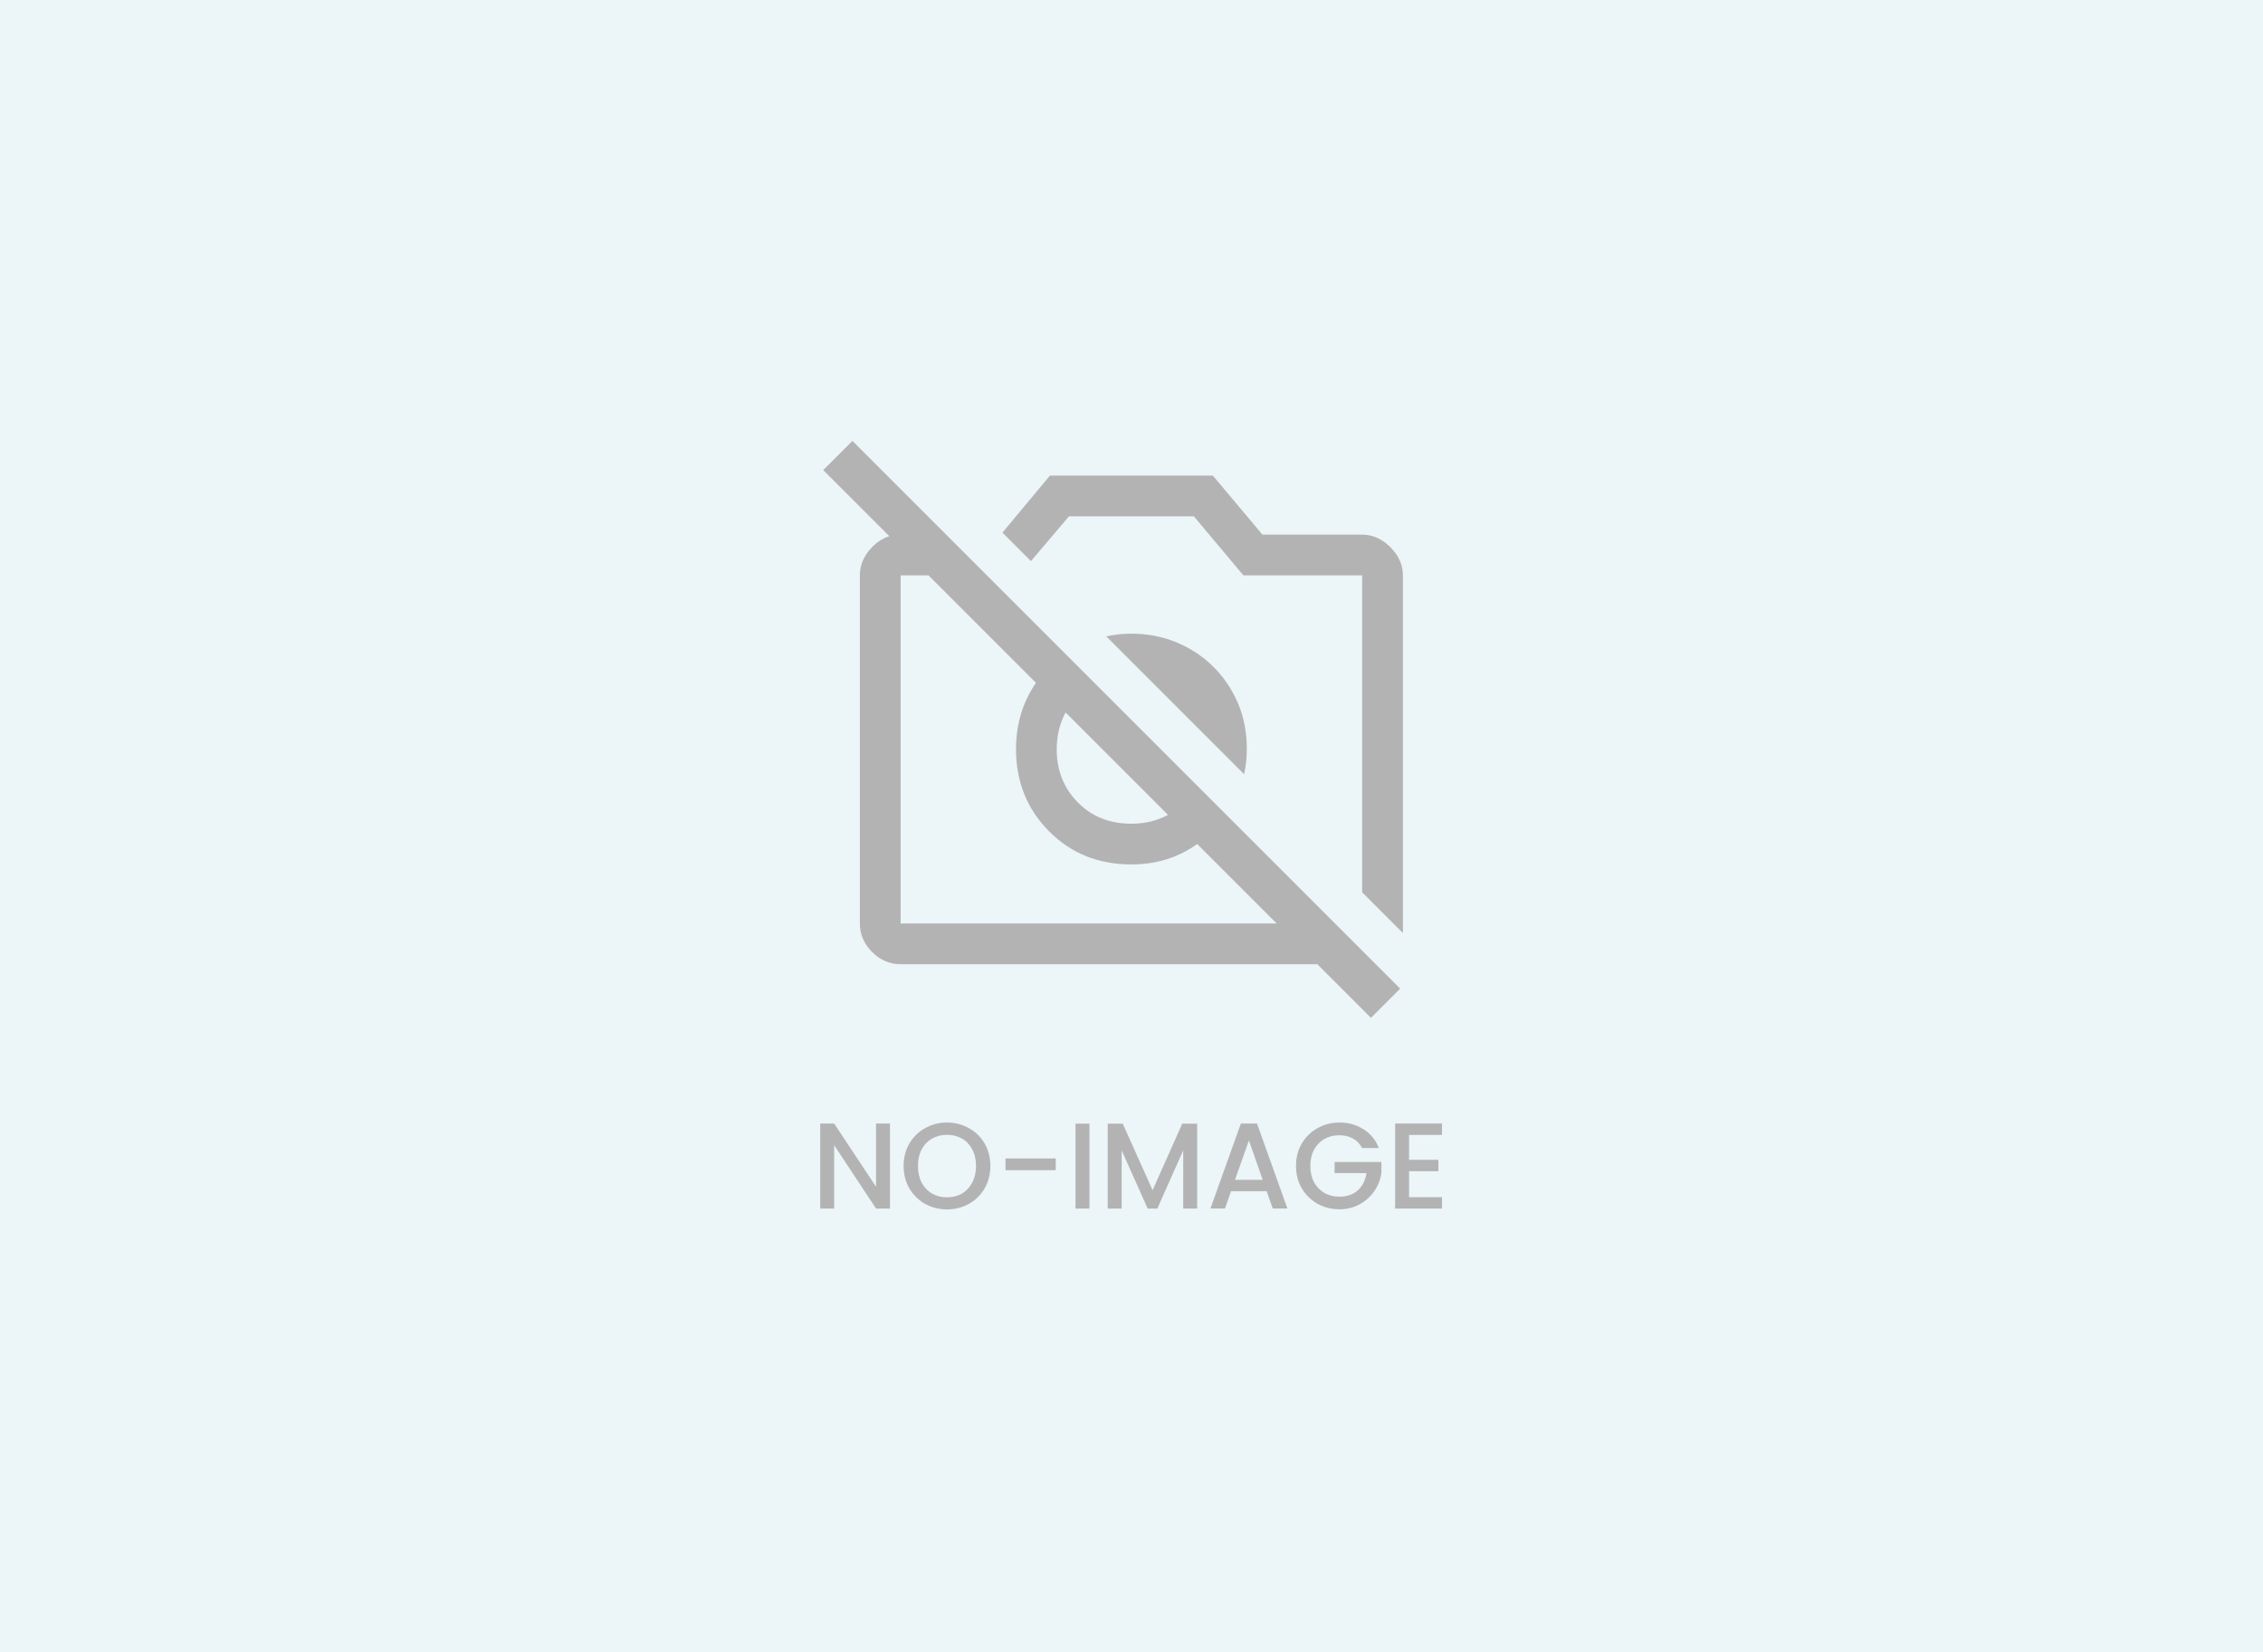 <?xml version="1.0" encoding="UTF-8"?>
<svg id="_レイヤー_2" data-name="レイヤー 2" xmlns="http://www.w3.org/2000/svg" viewBox="0 0 600 438">
  <defs>
    <style>
      .cls-1 {
        fill: #b3b3b3;
      }

      .cls-1, .cls-2 {
        stroke-width: 0px;
      }

      .cls-2 {
        fill: #ecf5f8;
      }
    </style>
  </defs>
  <g id="_レイヤー_1-2" data-name="レイヤー 1">
    <rect class="cls-2" width="600" height="438"/>
    <g>
      <path class="cls-1" d="M321.75,176.83c-2.76-2.76-6-4.92-9.73-6.48-3.73-1.56-7.74-2.34-12.04-2.34-1.2,0-2.34.06-3.42.18-1.08.12-2.16.3-3.24.54l36.53,36.53c.24-1.08.42-2.16.54-3.24.12-1.08.18-2.22.18-3.42,0-4.44-.78-8.49-2.34-12.15-1.56-3.66-3.72-6.87-6.48-9.63Z"/>
      <path class="cls-1" d="M363.49,269.86l7.74-7.74-6.48-6.48-10.8-10.8-127.94-127.94-7.74,7.74,17.53,17.53c-1.67.51-3.2,1.47-4.58,2.89-2.16,2.22-3.24,4.71-3.24,7.47v92.31c0,2.88,1.08,5.4,3.24,7.56,2.16,2.16,4.68,3.24,7.56,3.24h110.48l14.22,14.22ZM309.68,216.05c-2.89,1.56-6.13,2.35-9.71,2.35-5.76,0-10.5-1.89-14.22-5.67-3.72-3.78-5.58-8.47-5.58-14.07,0-3.6.79-6.85,2.36-9.76l27.15,27.15ZM238.79,244.85v-92.31h7.38l28.49,28.49c-.63.93-1.22,1.9-1.77,2.92-2.34,4.39-3.51,9.27-3.51,14.65,0,8.64,2.91,15.89,8.73,21.77,5.82,5.88,13.11,8.82,21.89,8.82,5.38,0,10.23-1.2,14.55-3.6,1-.56,1.96-1.16,2.88-1.8l21.06,21.06h-99.69Z"/>
      <path class="cls-1" d="M283.42,136.89h33.11l13.14,15.66h31.49v84.03l10.8,10.8v-94.83c0-2.76-1.11-5.25-3.33-7.47-2.22-2.22-4.71-3.33-7.47-3.33h-26.45l-13.14-15.66h-43.19l-12.6,15.12,7.56,7.56,10.08-11.88Z"/>
      <polygon class="cls-1" points="232.27 314.66 221.16 297.88 217.47 297.88 217.47 320.43 221.16 320.43 221.16 303.62 232.27 320.43 235.96 320.43 235.96 297.88 232.27 297.88 232.27 314.66"/>
      <path class="cls-1" d="M329,297.88l-8.07,22.54h3.85l1.62-4.6h9.43l1.62,4.6h3.89l-8.07-22.54h-4.28ZM327.44,312.82l3.69-10.46,3.66,10.46h-7.35Z"/>
      <path class="cls-1" d="M256.88,299.11c-1.75-.99-3.68-1.49-5.8-1.49s-4.03.5-5.8,1.49c-1.75.97-3.14,2.33-4.18,4.08-1.01,1.75-1.52,3.72-1.52,5.93s.51,4.19,1.52,5.96c1.04,1.75,2.43,3.12,4.18,4.11,1.77.97,3.7,1.46,5.8,1.46s4.05-.49,5.8-1.46c1.77-.99,3.16-2.36,4.18-4.11,1.01-1.77,1.52-3.76,1.52-5.96s-.51-4.18-1.52-5.93c-1.01-1.75-2.41-3.11-4.18-4.08ZM257.78,313.53c-.65,1.25-1.55,2.22-2.72,2.92-1.17.67-2.49,1-3.98,1s-2.82-.33-3.98-1c-1.17-.69-2.08-1.66-2.75-2.92-.65-1.27-.97-2.74-.97-4.4s.32-3.12.97-4.37c.67-1.25,1.59-2.21,2.75-2.88s2.49-1,3.98-1,2.82.33,3.98,1c1.17.67,2.07,1.63,2.72,2.88.67,1.25,1,2.71,1,4.37s-.33,3.13-1,4.4Z"/>
      <polygon class="cls-1" points="305.59 315.57 297.68 297.92 293.7 297.92 293.7 320.43 297.39 320.43 297.39 305.01 304.29 320.43 306.85 320.43 313.71 305.01 313.71 320.43 317.41 320.43 317.41 297.92 313.46 297.92 305.59 315.57"/>
      <polygon class="cls-1" points="382.33 300.9 382.33 297.88 369.9 297.88 369.9 320.43 382.33 320.43 382.33 317.41 373.59 317.41 373.59 310.52 381.36 310.52 381.36 307.5 373.59 307.5 373.59 300.9 382.33 300.9"/>
      <path class="cls-1" d="M353.85,311.03h8.45c-.28,1.92-1.05,3.44-2.3,4.57s-2.88,1.68-4.89,1.68c-1.49,0-2.82-.33-3.98-1s-2.08-1.62-2.75-2.85c-.65-1.25-.97-2.69-.97-4.31s.32-3.04.97-4.28c.67-1.23,1.59-2.18,2.75-2.85s2.49-1,3.98-1c1.36,0,2.56.29,3.6.87,1.04.56,1.85,1.4,2.43,2.53h4.44c-.84-2.16-2.2-3.82-4.08-4.99-1.86-1.19-3.98-1.78-6.38-1.78-2.09,0-4.03.5-5.8,1.49-1.75.97-3.14,2.33-4.18,4.08-1.01,1.75-1.52,3.72-1.52,5.93s.51,4.18,1.52,5.93c1.04,1.75,2.43,3.12,4.18,4.11,1.75.97,3.68,1.46,5.8,1.46,1.96,0,3.75-.43,5.34-1.3,1.62-.89,2.93-2.06,3.92-3.53,1.01-1.47,1.64-3.08,1.88-4.83v-2.88h-12.41v2.95Z"/>
      <rect class="cls-1" x="285.16" y="297.92" width="3.69" height="22.51"/>
      <rect class="cls-1" x="266.6" y="307.15" width="13.31" height="3.11"/>
    </g>
  </g>
</svg>